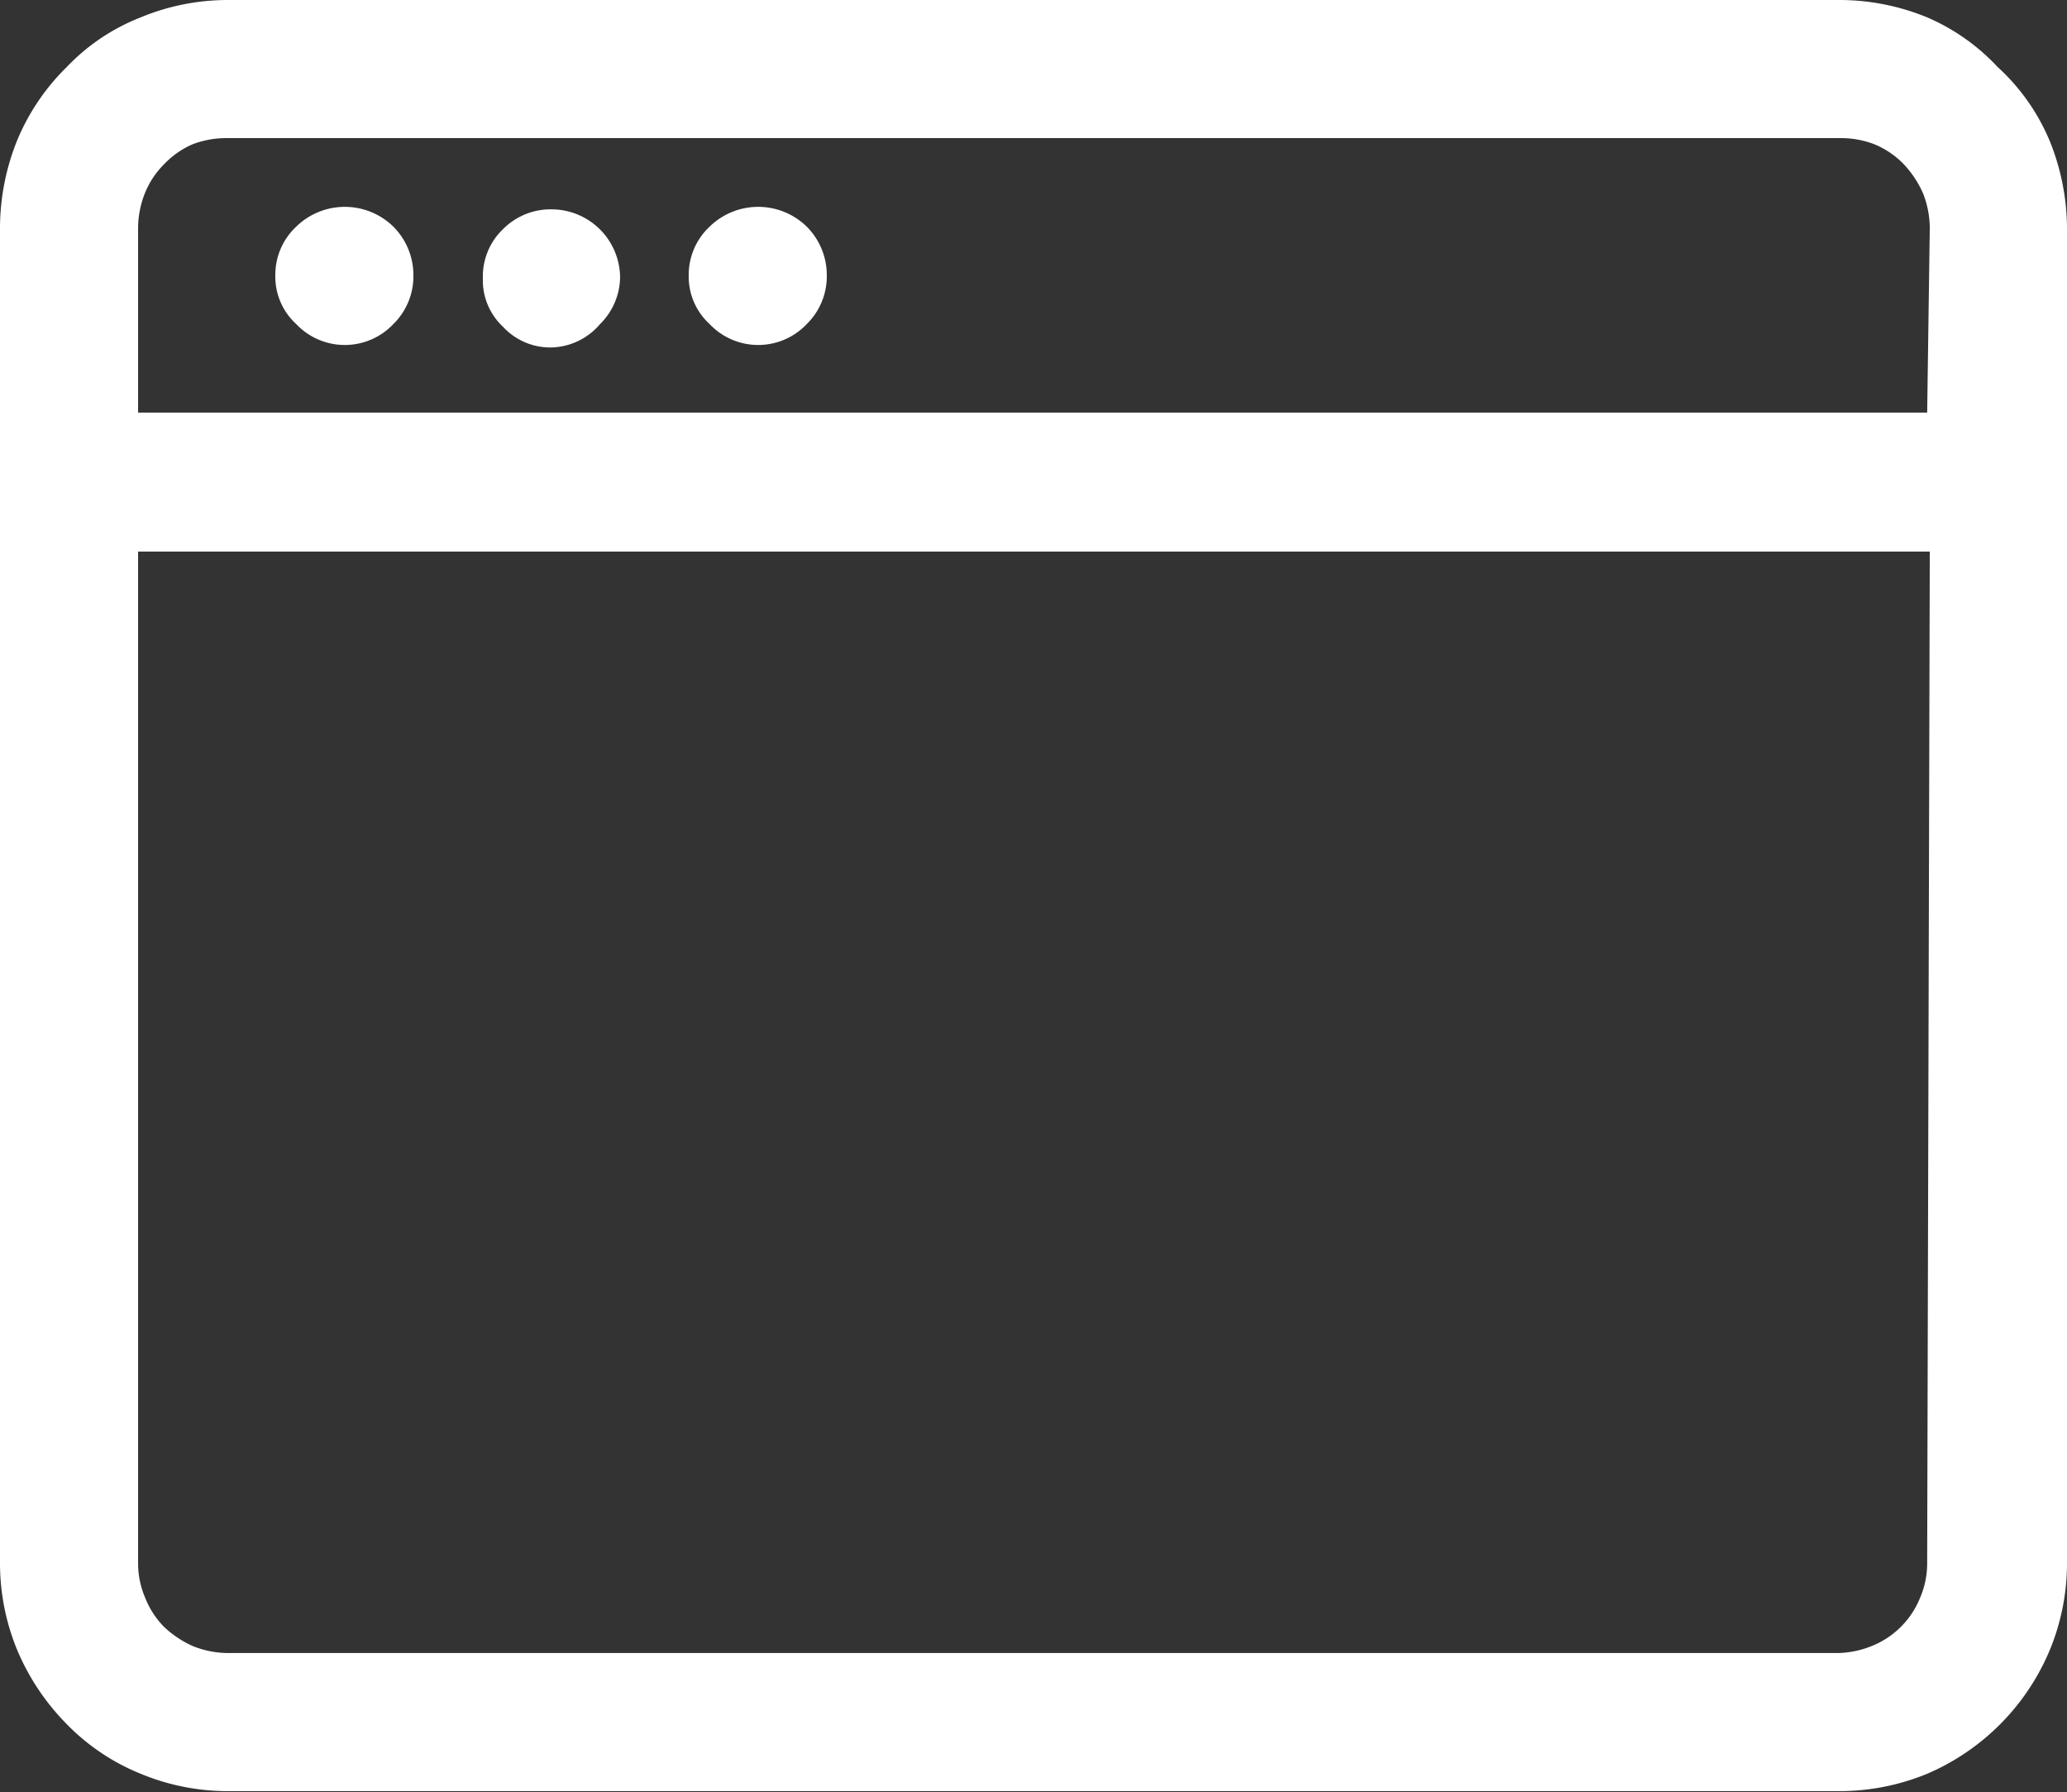 <svg xmlns="http://www.w3.org/2000/svg" viewBox="0 0 23.8 20.63"><rect x="0" y="0" width="23.8" height="20.63" fill="#333333" stroke="none"/><defs><style>.cls-1{fill:#fff;}</style></defs><title>Risorsa 3</title><g id="Livello_2" data-name="Livello 2"><g id="Livello_1-2" data-name="Livello 1"><path class="cls-1" d="M21.19,0H2.62a2.62,2.62,0,0,0-1,.2A2.36,2.36,0,0,0,.77.77a2.55,2.55,0,0,0-.57.84,2.71,2.71,0,0,0-.2,1V18a2.62,2.62,0,0,0,.2,1,2.7,2.7,0,0,0,.57.85,2.49,2.49,0,0,0,.85.57,2.62,2.62,0,0,0,1,.2H21.19a2.66,2.66,0,0,0,1-.2A2.67,2.67,0,0,0,23.6,19a2.62,2.62,0,0,0,.2-1V2.62a2.71,2.71,0,0,0-.2-1A2.41,2.41,0,0,0,23,.77,2.41,2.41,0,0,0,22.19.2a2.66,2.66,0,0,0-1-.2m1,18a1,1,0,0,1-.08.39,1,1,0,0,1-.56.56,1.09,1.09,0,0,1-.39.08H2.62a1.1,1.1,0,0,1-.4-.08,1.19,1.19,0,0,1-.33-.22,1,1,0,0,1-.22-.34A1,1,0,0,1,1.59,18V6.35H22.22Zm0-13.25H1.59V2.62a1.1,1.1,0,0,1,.08-.4,1,1,0,0,1,.22-.33,1,1,0,0,1,.33-.23,1.09,1.09,0,0,1,.4-.07H21.19a1.07,1.07,0,0,1,.39.07,1,1,0,0,1,.34.23,1.19,1.19,0,0,1,.22.33,1.1,1.1,0,0,1,.08.4Z"/><path class="cls-1" d="M4.76,3.17a.77.77,0,0,1-.23.56.77.77,0,0,1-1.12,0,.74.74,0,0,1-.24-.56.76.76,0,0,1,.24-.56.8.8,0,0,1,1.12,0,.79.79,0,0,1,.23.56"/><path class="cls-1" d="M7.14,3.17a.77.77,0,0,1-.23.56A.76.76,0,0,1,6.35,4a.74.74,0,0,1-.56-.24.73.73,0,0,1-.23-.56.75.75,0,0,1,.23-.56.77.77,0,0,1,.56-.23.79.79,0,0,1,.79.79"/><path class="cls-1" d="M9.52,3.17a.77.77,0,0,1-.23.56.77.77,0,0,1-1.12,0,.74.74,0,0,1-.24-.56.76.76,0,0,1,.24-.56.8.8,0,0,1,1.12,0,.79.79,0,0,1,.23.56"/></g></g></svg>